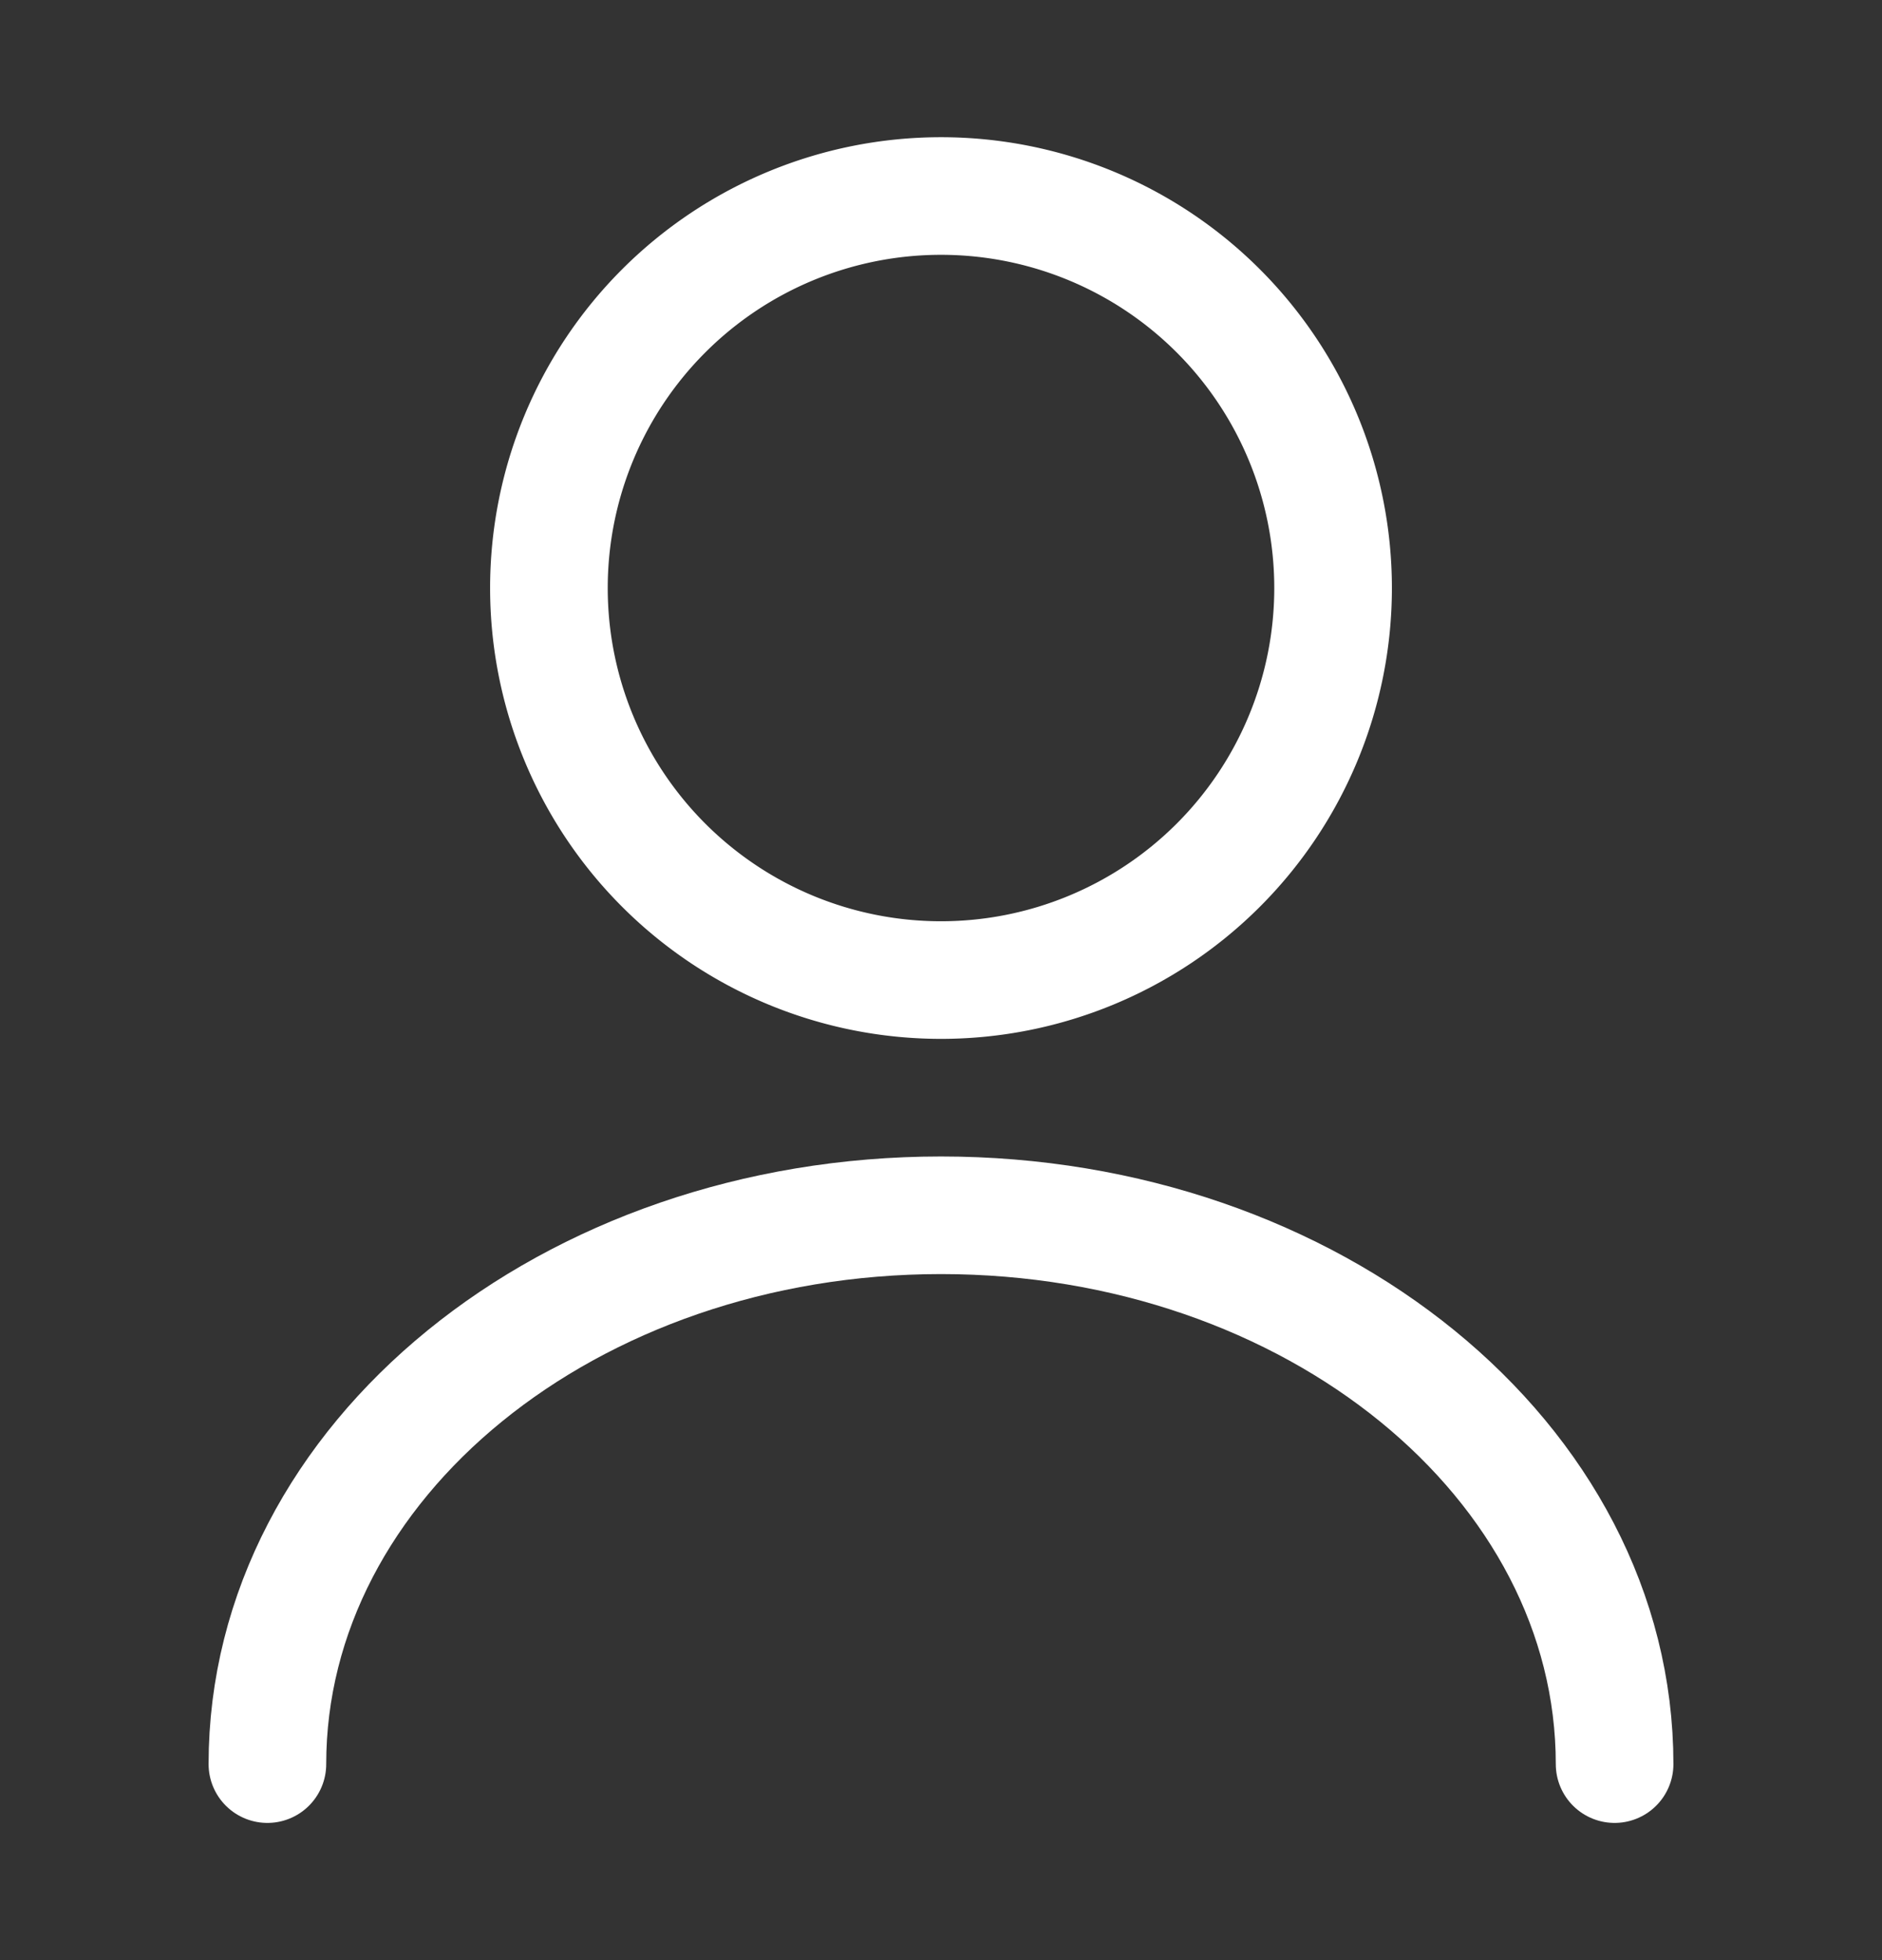 <svg xmlns="http://www.w3.org/2000/svg" width="24" height="25" fill="none" stroke="#fff" stroke-width="1.5" stroke-linejoin="round" xmlns:v="https://vecta.io/nano"><rect width="100%" height="100%" fill="#333333" stroke="none"/><path d="M12 12.5a5 5 0 1 0 0-10 5 5 0 1 0 0 10z"/><path d="M20.59 22.5c0-3.87-3.85-7-8.59-7s-8.59 3.13-8.59 7" stroke-linecap="round"/></svg>